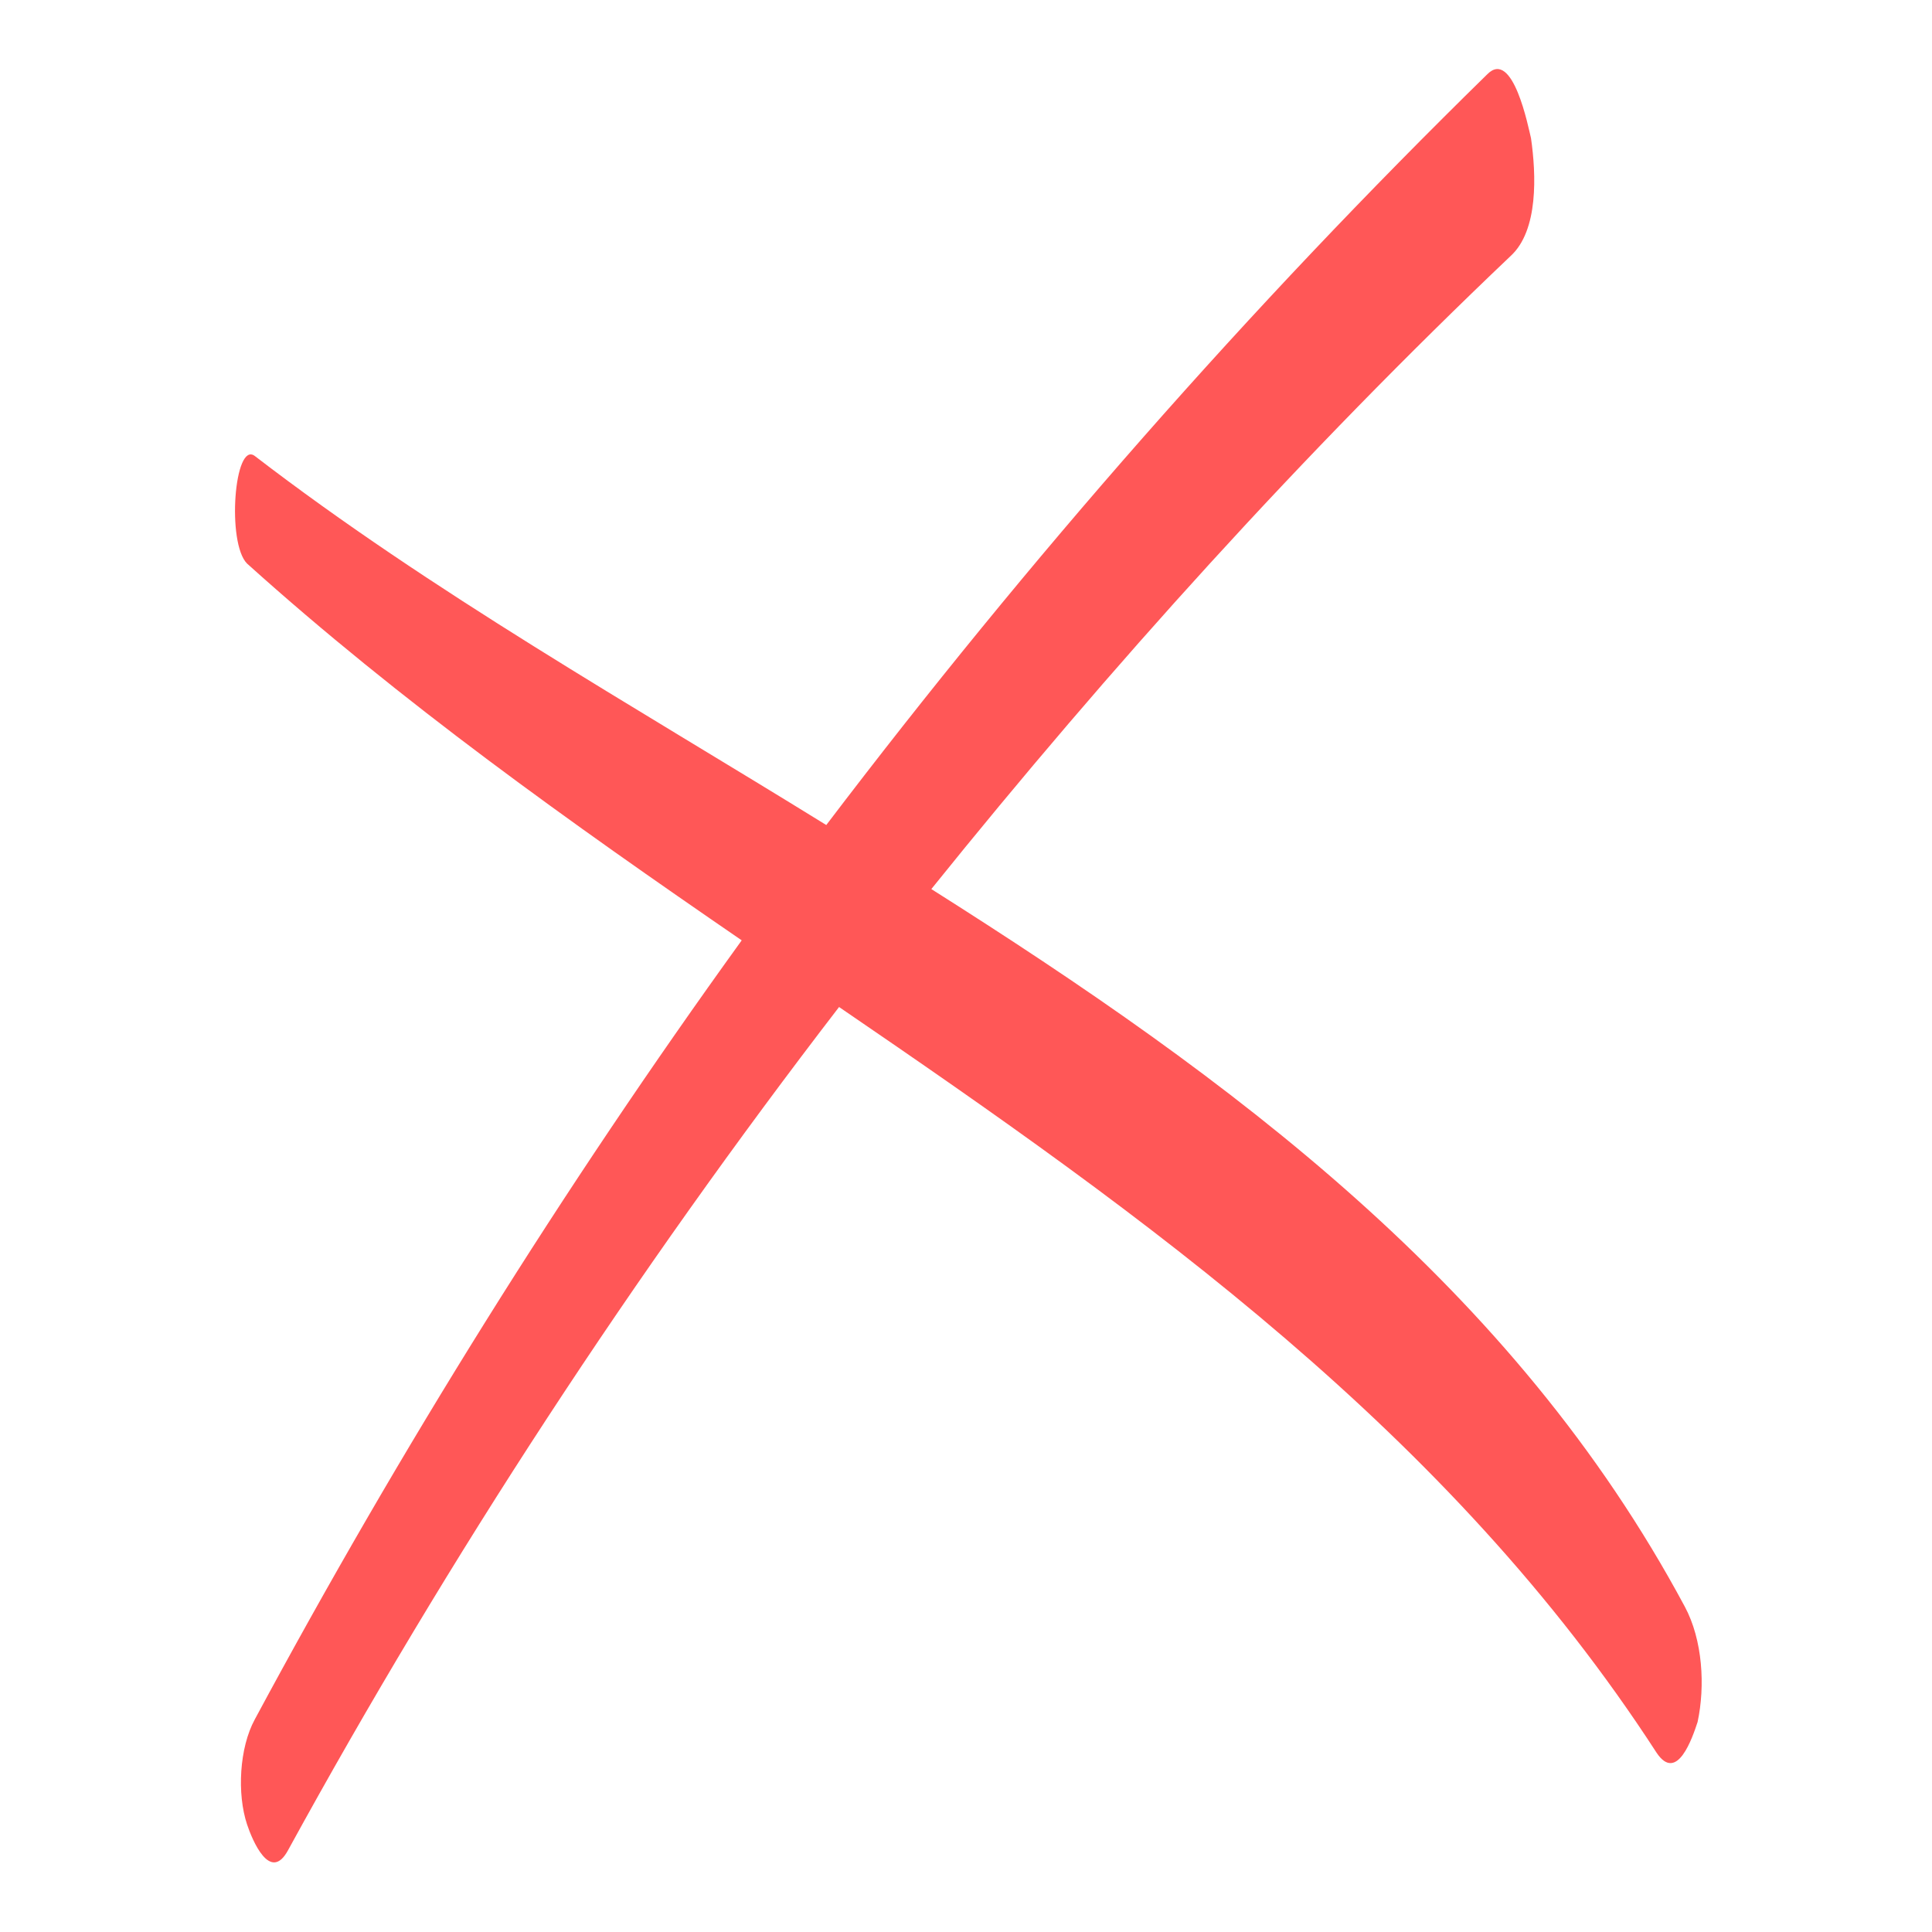 <svg xmlns="http://www.w3.org/2000/svg" xmlns:xlink="http://www.w3.org/1999/xlink" width="200" zoomAndPan="magnify" viewBox="0 0 150 150" height="200" preserveAspectRatio="xMidYMid meet" version="1.0"><defs><clipPath id="e4f4cc60f1"><path d="M 18 5 L 132.34 5 L 132.34 145 L 18 145 Z M 18 5 " clip-rule="nonzero"/></clipPath></defs><g clip-path="url(#e4f4cc60f1)"><path fill="#ff5757" d="M 19.184 141.656 C 19.582 142.848 20.973 146.23 22.367 143.645 C 34.902 120.762 49.227 98.875 65.145 78.184 C 89.023 94.496 112.5 111.211 128.617 136.082 C 130.211 138.473 131.406 134.891 131.801 133.695 C 132.398 130.91 132.199 127.328 130.809 124.742 C 117.477 99.871 95.59 83.754 72.309 69.027 C 86.238 51.719 101.16 35.203 117.277 19.883 C 119.465 17.891 119.266 13.516 118.867 10.73 C 118.668 9.934 117.477 3.766 115.484 5.754 C 96.98 23.863 79.871 43.363 64.152 64.055 C 49.027 54.703 33.508 45.949 19.781 35.402 C 18.188 34.207 17.59 42.168 19.184 43.758 C 31.121 54.504 44.254 63.855 57.586 73.008 C 43.656 92.309 31.121 112.406 19.781 133.496 C 18.586 135.688 18.387 139.266 19.184 141.656 Z M 19.184 141.656 " fill-opacity="1" fill-rule="nonzero"/></g></svg>